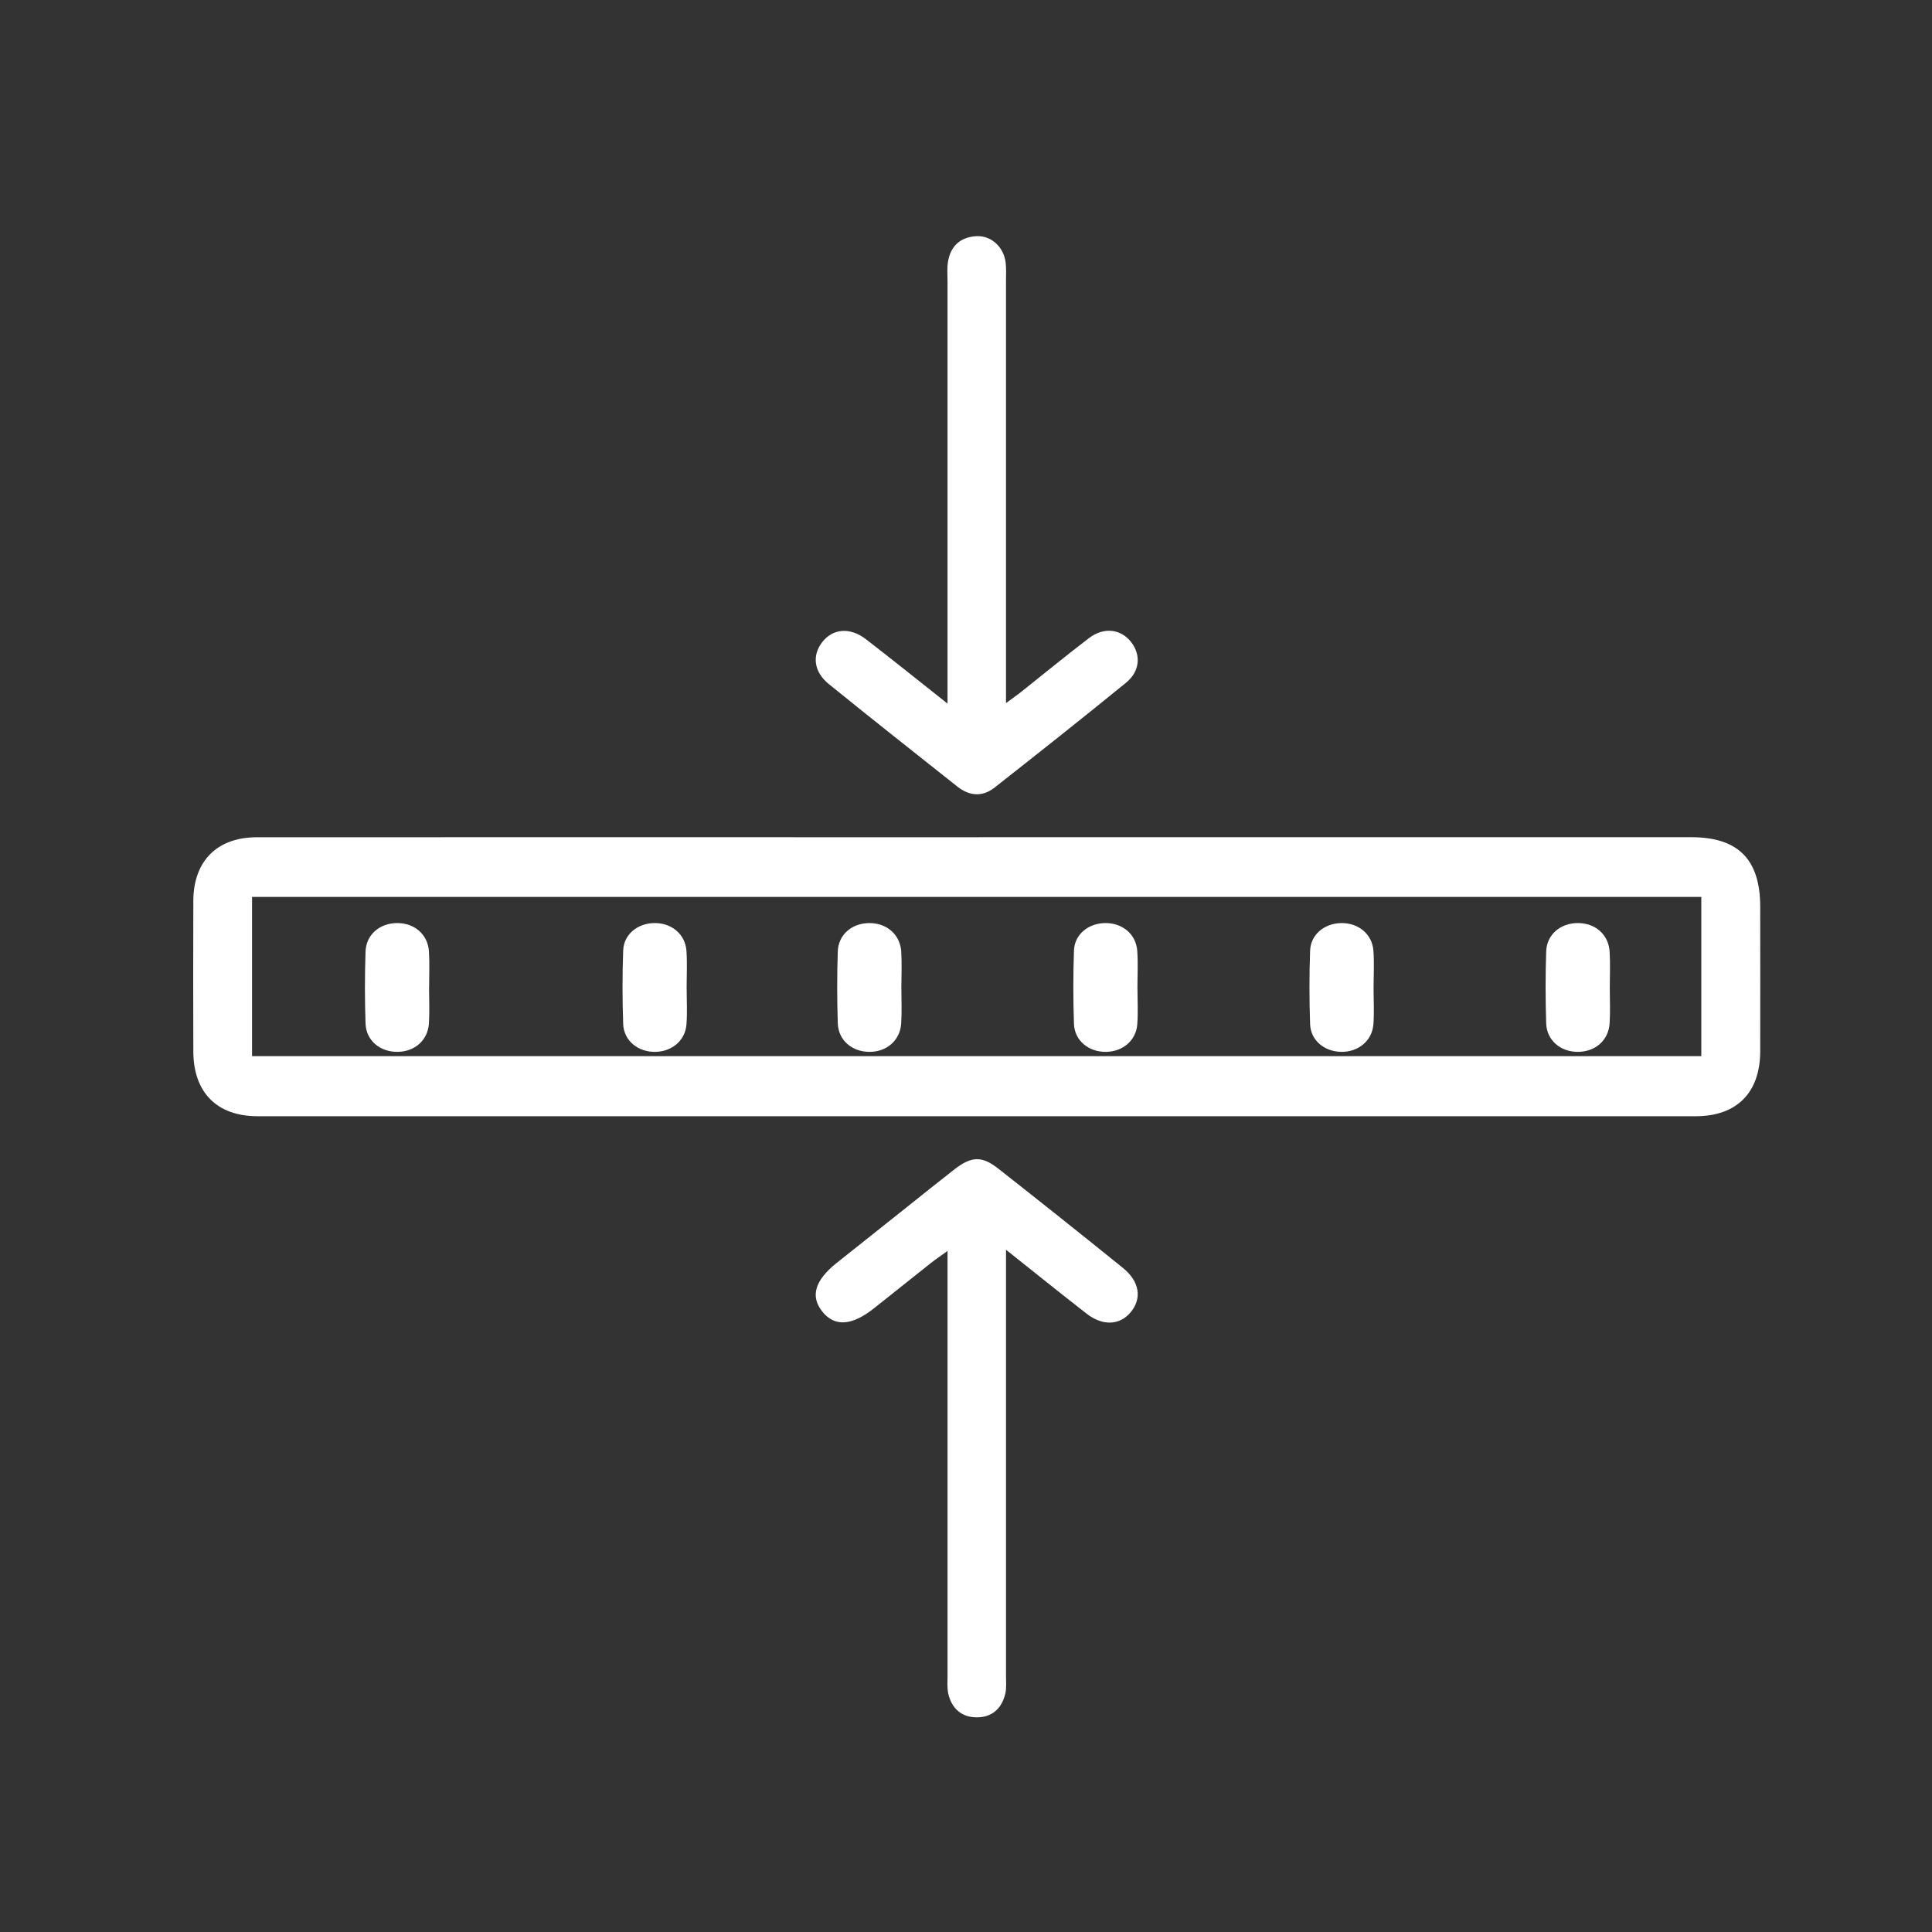<?xml version="1.0" encoding="UTF-8"?>
<svg width="90px" height="90px" viewBox="0 0 90 90" version="1.1" xmlns="http://www.w3.org/2000/svg" xmlns:xlink="http://www.w3.org/1999/xlink">
    <rect x="0" y="0" width="90" height="90" fill="#333333" stroke="none"/>
    <title>Artboard</title>
    <g id="Artboard" stroke="none" stroke-width="1" fill="none" fill-rule="evenodd">
        <g id="measure" transform="translate(9, 11)" fill="#FFFFFF" fill-rule="nonzero">
            <path d="M36.586,28 C47.652,28 58.72,28 69.785,28 C71.968,28 72.995,29.032 72.997,31.232 C72.997,33.484 73.004,35.736 72.997,37.988 C72.99,39.904 71.902,40.998 69.993,40.998 C47.663,41.001 25.331,41.001 3.001,40.998 C1.105,40.998 0.01,39.891 0.006,37.979 C-0.001,35.642 -0.003,33.303 0.006,30.967 C0.013,29.108 1.112,28.005 2.965,28.002 C14.173,27.998 25.381,28.002 36.588,28.002 L36.586,28 Z M2.741,38.2 L70.253,38.2 L70.253,30.782 L2.741,30.782 L2.741,38.2 Z" id="Shape"></path>
            <path d="M35.139,21.778 C35.139,15.07 35.139,8.576 35.139,2.084 C35.139,1.798 35.114,1.511 35.155,1.23 C35.266,0.487 35.71,0.056 36.46,0.003 C37.161,-0.045 37.756,0.492 37.847,1.232 C37.881,1.513 37.863,1.801 37.863,2.086 C37.863,8.58 37.863,15.074 37.863,21.753 C38.175,21.523 38.389,21.376 38.591,21.214 C39.637,20.385 40.667,19.535 41.727,18.727 C42.421,18.197 43.214,18.297 43.692,18.909 C44.158,19.508 44.108,20.271 43.453,20.805 C41.429,22.457 39.38,24.076 37.327,25.691 C36.765,26.132 36.16,26.086 35.603,25.646 C33.599,24.058 31.593,22.475 29.608,20.865 C28.908,20.298 28.821,19.533 29.303,18.912 C29.794,18.279 30.597,18.206 31.336,18.775 C32.564,19.723 33.774,20.696 35.139,21.776 L35.139,21.778 Z" id="Path"></path>
            <path d="M37.864,47.219 L37.864,49.03 C37.864,55.04 37.864,61.049 37.864,67.058 C37.864,67.342 37.894,67.639 37.828,67.908 C37.662,68.593 37.209,69.005 36.494,69 C35.782,68.995 35.331,68.582 35.174,67.894 C35.113,67.623 35.14,67.328 35.14,67.042 C35.14,60.805 35.14,54.569 35.14,48.331 L35.14,47.274 C34.808,47.513 34.583,47.664 34.371,47.831 C33.479,48.537 32.594,49.247 31.704,49.953 C30.689,50.757 29.888,50.812 29.321,50.117 C28.734,49.398 28.951,48.649 29.977,47.831 C31.065,46.963 32.155,46.097 33.245,45.232 C33.977,44.649 34.708,44.06 35.447,43.484 C36.251,42.858 36.735,42.833 37.509,43.443 C39.453,44.971 41.387,46.508 43.307,48.062 C44.095,48.699 44.206,49.491 43.665,50.136 C43.155,50.739 42.37,50.78 41.617,50.195 C40.411,49.256 39.22,48.297 37.862,47.216 L37.864,47.219 Z" id="Path"></path>
            <path d="M10.987,34.996 C10.987,35.553 11.015,36.111 10.982,36.664 C10.935,37.458 10.318,37.998 9.508,38 C8.697,38.002 8.053,37.467 8.028,36.675 C7.991,35.562 7.991,34.449 8.028,33.336 C8.053,32.54 8.684,32.004 9.498,32 C10.308,31.996 10.933,32.531 10.982,33.325 C11.017,33.88 10.99,34.438 10.99,34.993 L10.987,34.996 Z" id="Path"></path>
            <path d="M22.988,35.052 C22.988,35.61 23.021,36.168 22.978,36.721 C22.923,37.466 22.309,37.984 21.535,38 C20.727,38.017 20.057,37.482 20.03,36.699 C19.99,35.559 19.99,34.417 20.03,33.277 C20.057,32.531 20.692,32.016 21.468,32 C22.279,31.983 22.926,32.516 22.978,33.301 C23.018,33.883 22.986,34.47 22.986,35.055 L22.988,35.052 Z" id="Path"></path>
            <path d="M32.989,35.006 C32.989,35.563 33.016,36.121 32.981,36.675 C32.931,37.467 32.305,38.004 31.497,38 C30.686,37.996 30.052,37.458 30.027,36.663 C29.992,35.55 29.99,34.437 30.027,33.323 C30.054,32.531 30.696,31.996 31.509,32 C32.32,32.004 32.934,32.54 32.984,33.337 C33.016,33.892 32.991,34.45 32.989,35.006 L32.989,35.006 Z" id="Path"></path>
            <path d="M43.988,35.052 C43.988,35.61 44.021,36.168 43.978,36.721 C43.923,37.466 43.309,37.984 42.535,38 C41.727,38.017 41.057,37.482 41.03,36.699 C40.99,35.559 40.99,34.417 41.03,33.277 C41.057,32.531 41.692,32.016 42.468,32 C43.279,31.983 43.926,32.516 43.978,33.301 C44.018,33.883 43.986,34.47 43.986,35.055 L43.988,35.052 Z" id="Path"></path>
            <path d="M54.987,35.042 C54.987,35.6 55.019,36.157 54.979,36.71 C54.922,37.489 54.26,38.024 53.453,37.999 C52.679,37.975 52.055,37.455 52.03,36.708 C51.99,35.569 51.99,34.427 52.03,33.287 C52.057,32.54 52.682,32.023 53.458,32.001 C54.267,31.978 54.924,32.509 54.979,33.29 C55.021,33.872 54.987,34.458 54.987,35.042 L54.987,35.042 Z" id="Path"></path>
            <path d="M65.99,35.002 C65.99,35.56 66.017,36.117 65.982,36.671 C65.933,37.465 65.311,38 64.5,38 C63.689,38 63.052,37.46 63.027,36.666 C62.992,35.553 62.99,34.44 63.027,33.327 C63.054,32.533 63.691,31.998 64.505,32 C65.318,32 65.933,32.535 65.982,33.332 C66.017,33.887 65.99,34.445 65.99,35 L65.99,35.002 Z" id="Path"></path>
        </g>
    </g>
</svg>